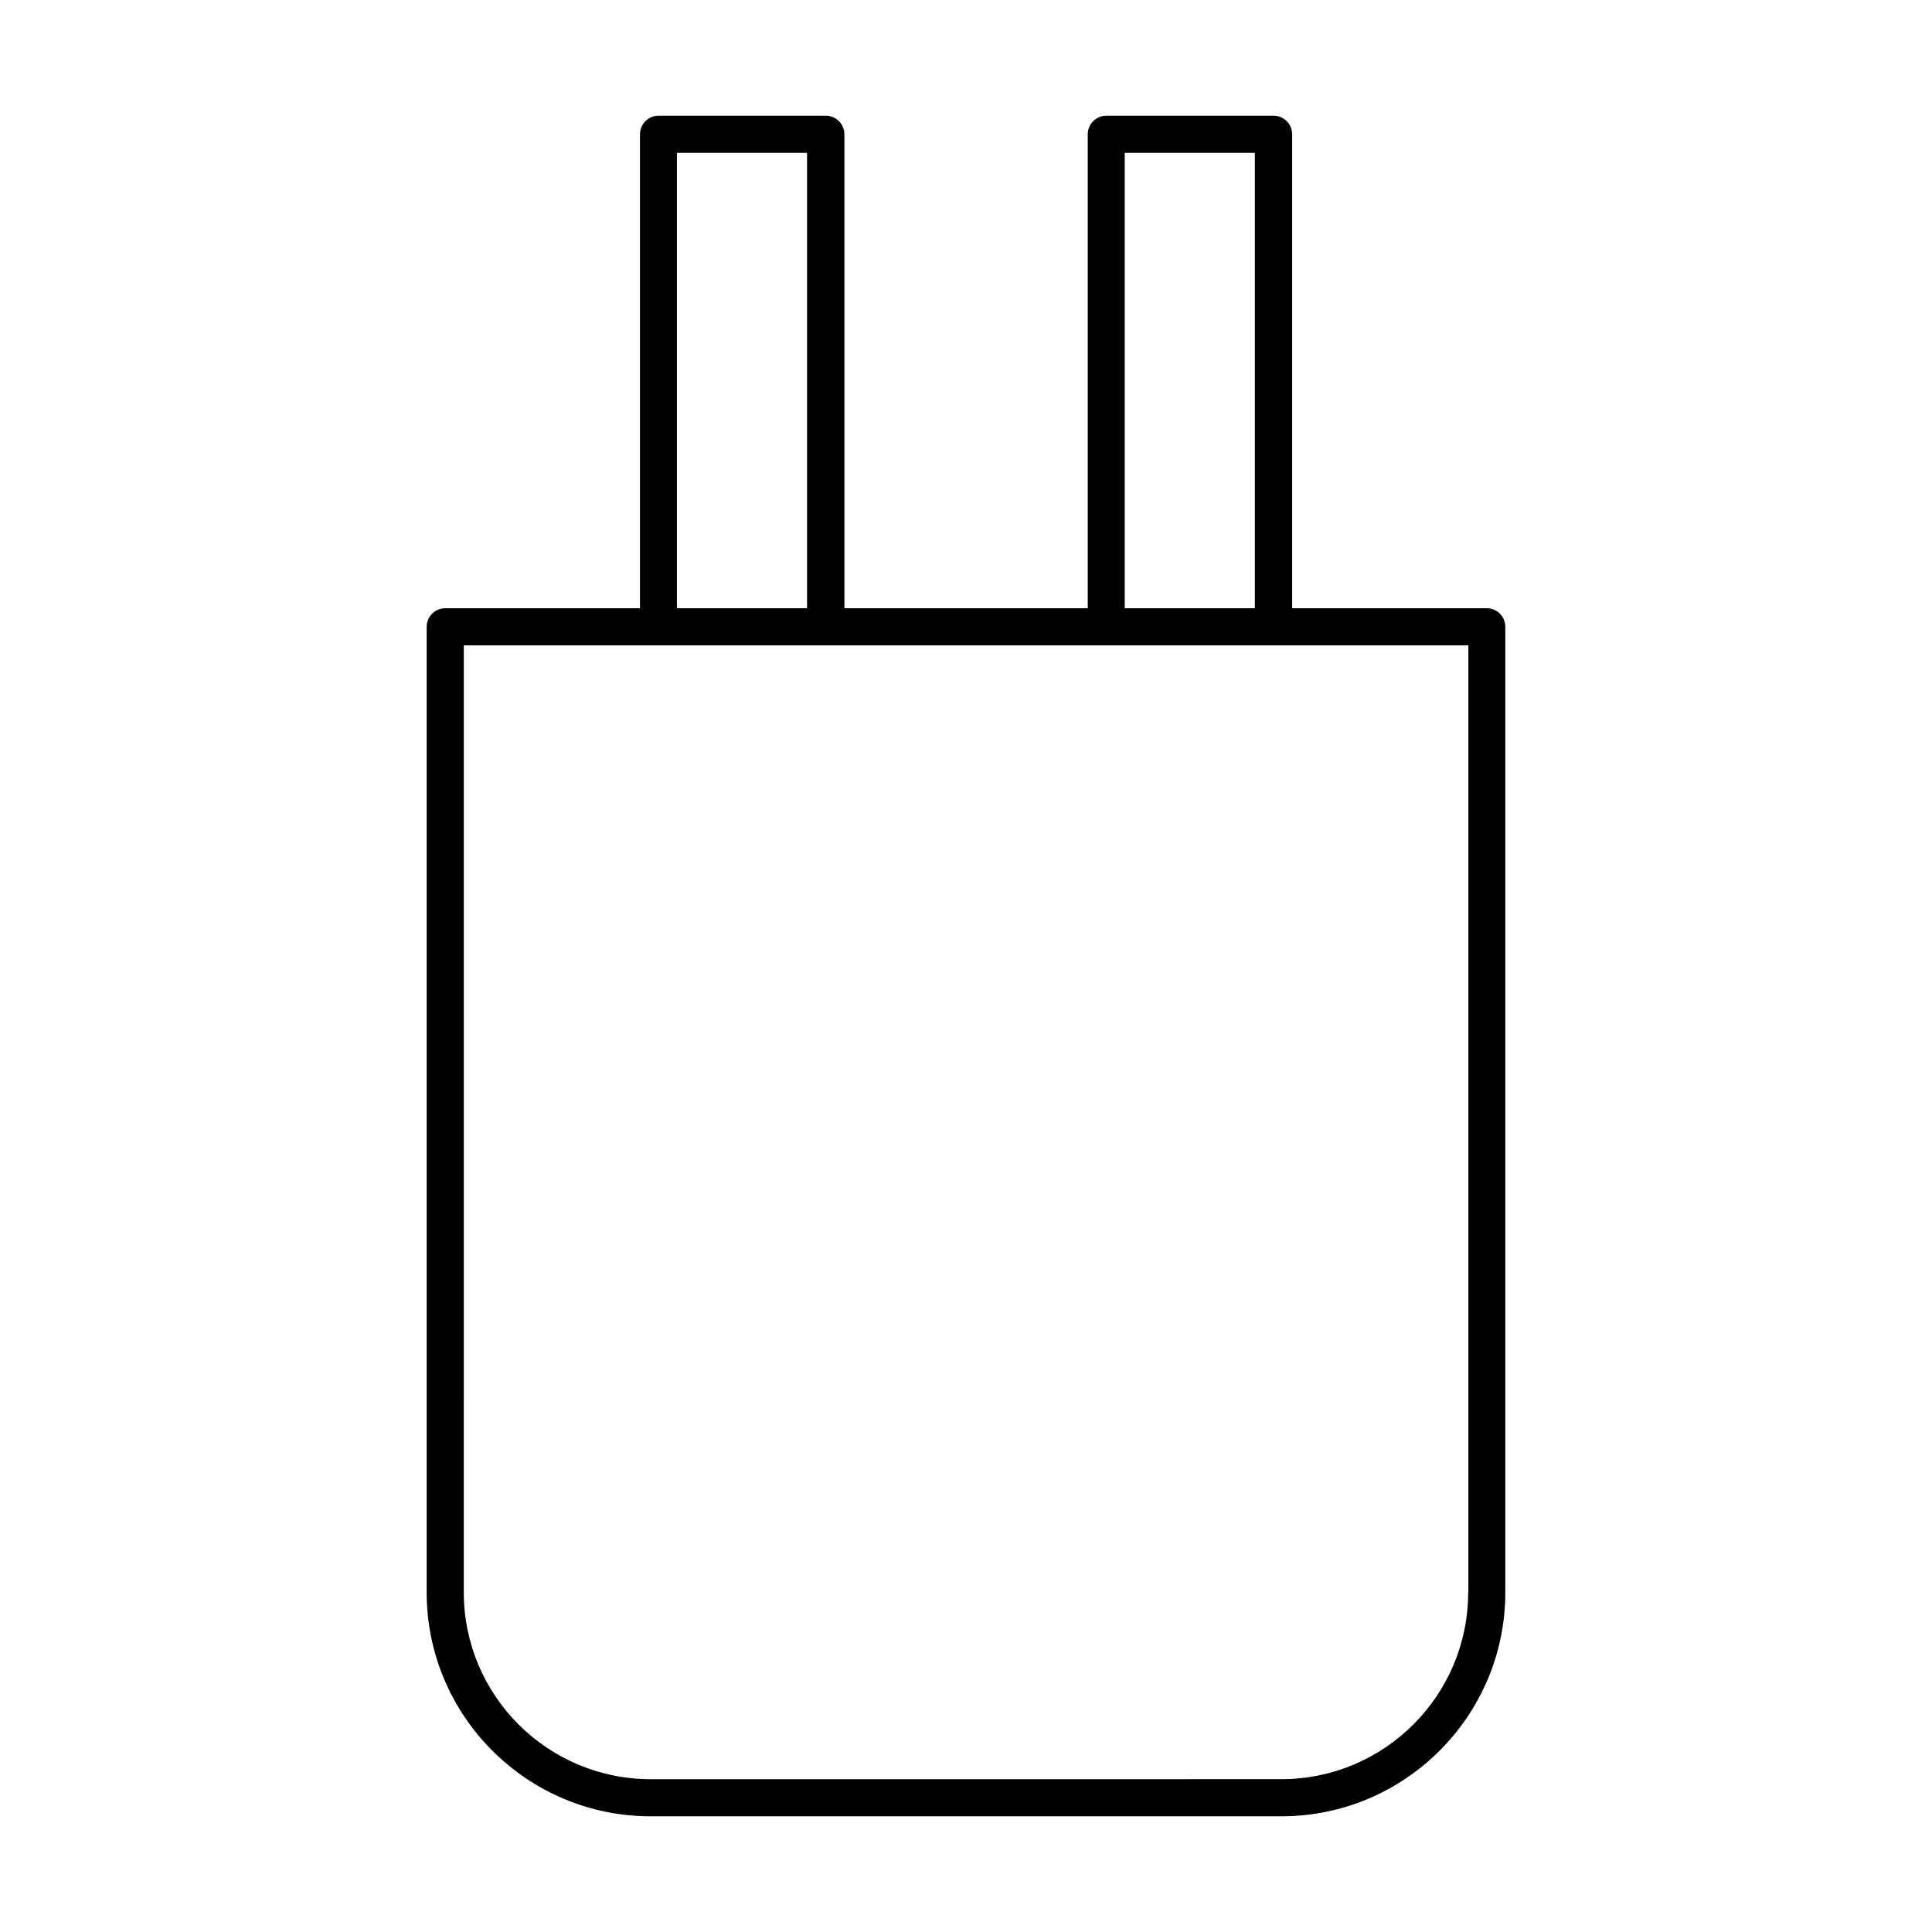 <?xml version="1.0" encoding="UTF-8"?>
<!-- Uploaded to: ICON Repo, www.iconrepo.com, Generator: ICON Repo Mixer Tools -->
<svg fill="#000000" width="800px" height="800px" version="1.1" viewBox="144 144 512 512" xmlns="http://www.w3.org/2000/svg">
 <path d="m538 305.19h-51.562v-125.61c0-2.707-2.215-4.922-4.922-4.922h-44.328c-2.707 0-4.922 2.215-4.922 4.922v125.61h-64.496v-125.61c0-2.707-2.215-4.922-4.922-4.922h-44.328c-2.707 0-4.922 2.215-4.922 4.922v125.61h-51.609c-2.707 0-4.922 2.215-4.922 4.922v255.89c0 32.719 26.617 59.336 59.336 59.336h167.18c32.719 0 59.336-26.617 59.336-59.336v-255.89c0-2.707-2.164-4.922-4.922-4.922zm-95.938-120.69h34.488v120.69h-34.488zm-118.67 0h34.488v120.69h-34.488zm209.69 381.5c0 27.305-22.188 49.496-49.496 49.496l-167.18 0.004c-27.305 0-49.496-22.188-49.496-49.496l0.004-250.97h266.22v250.97z"/>
</svg>